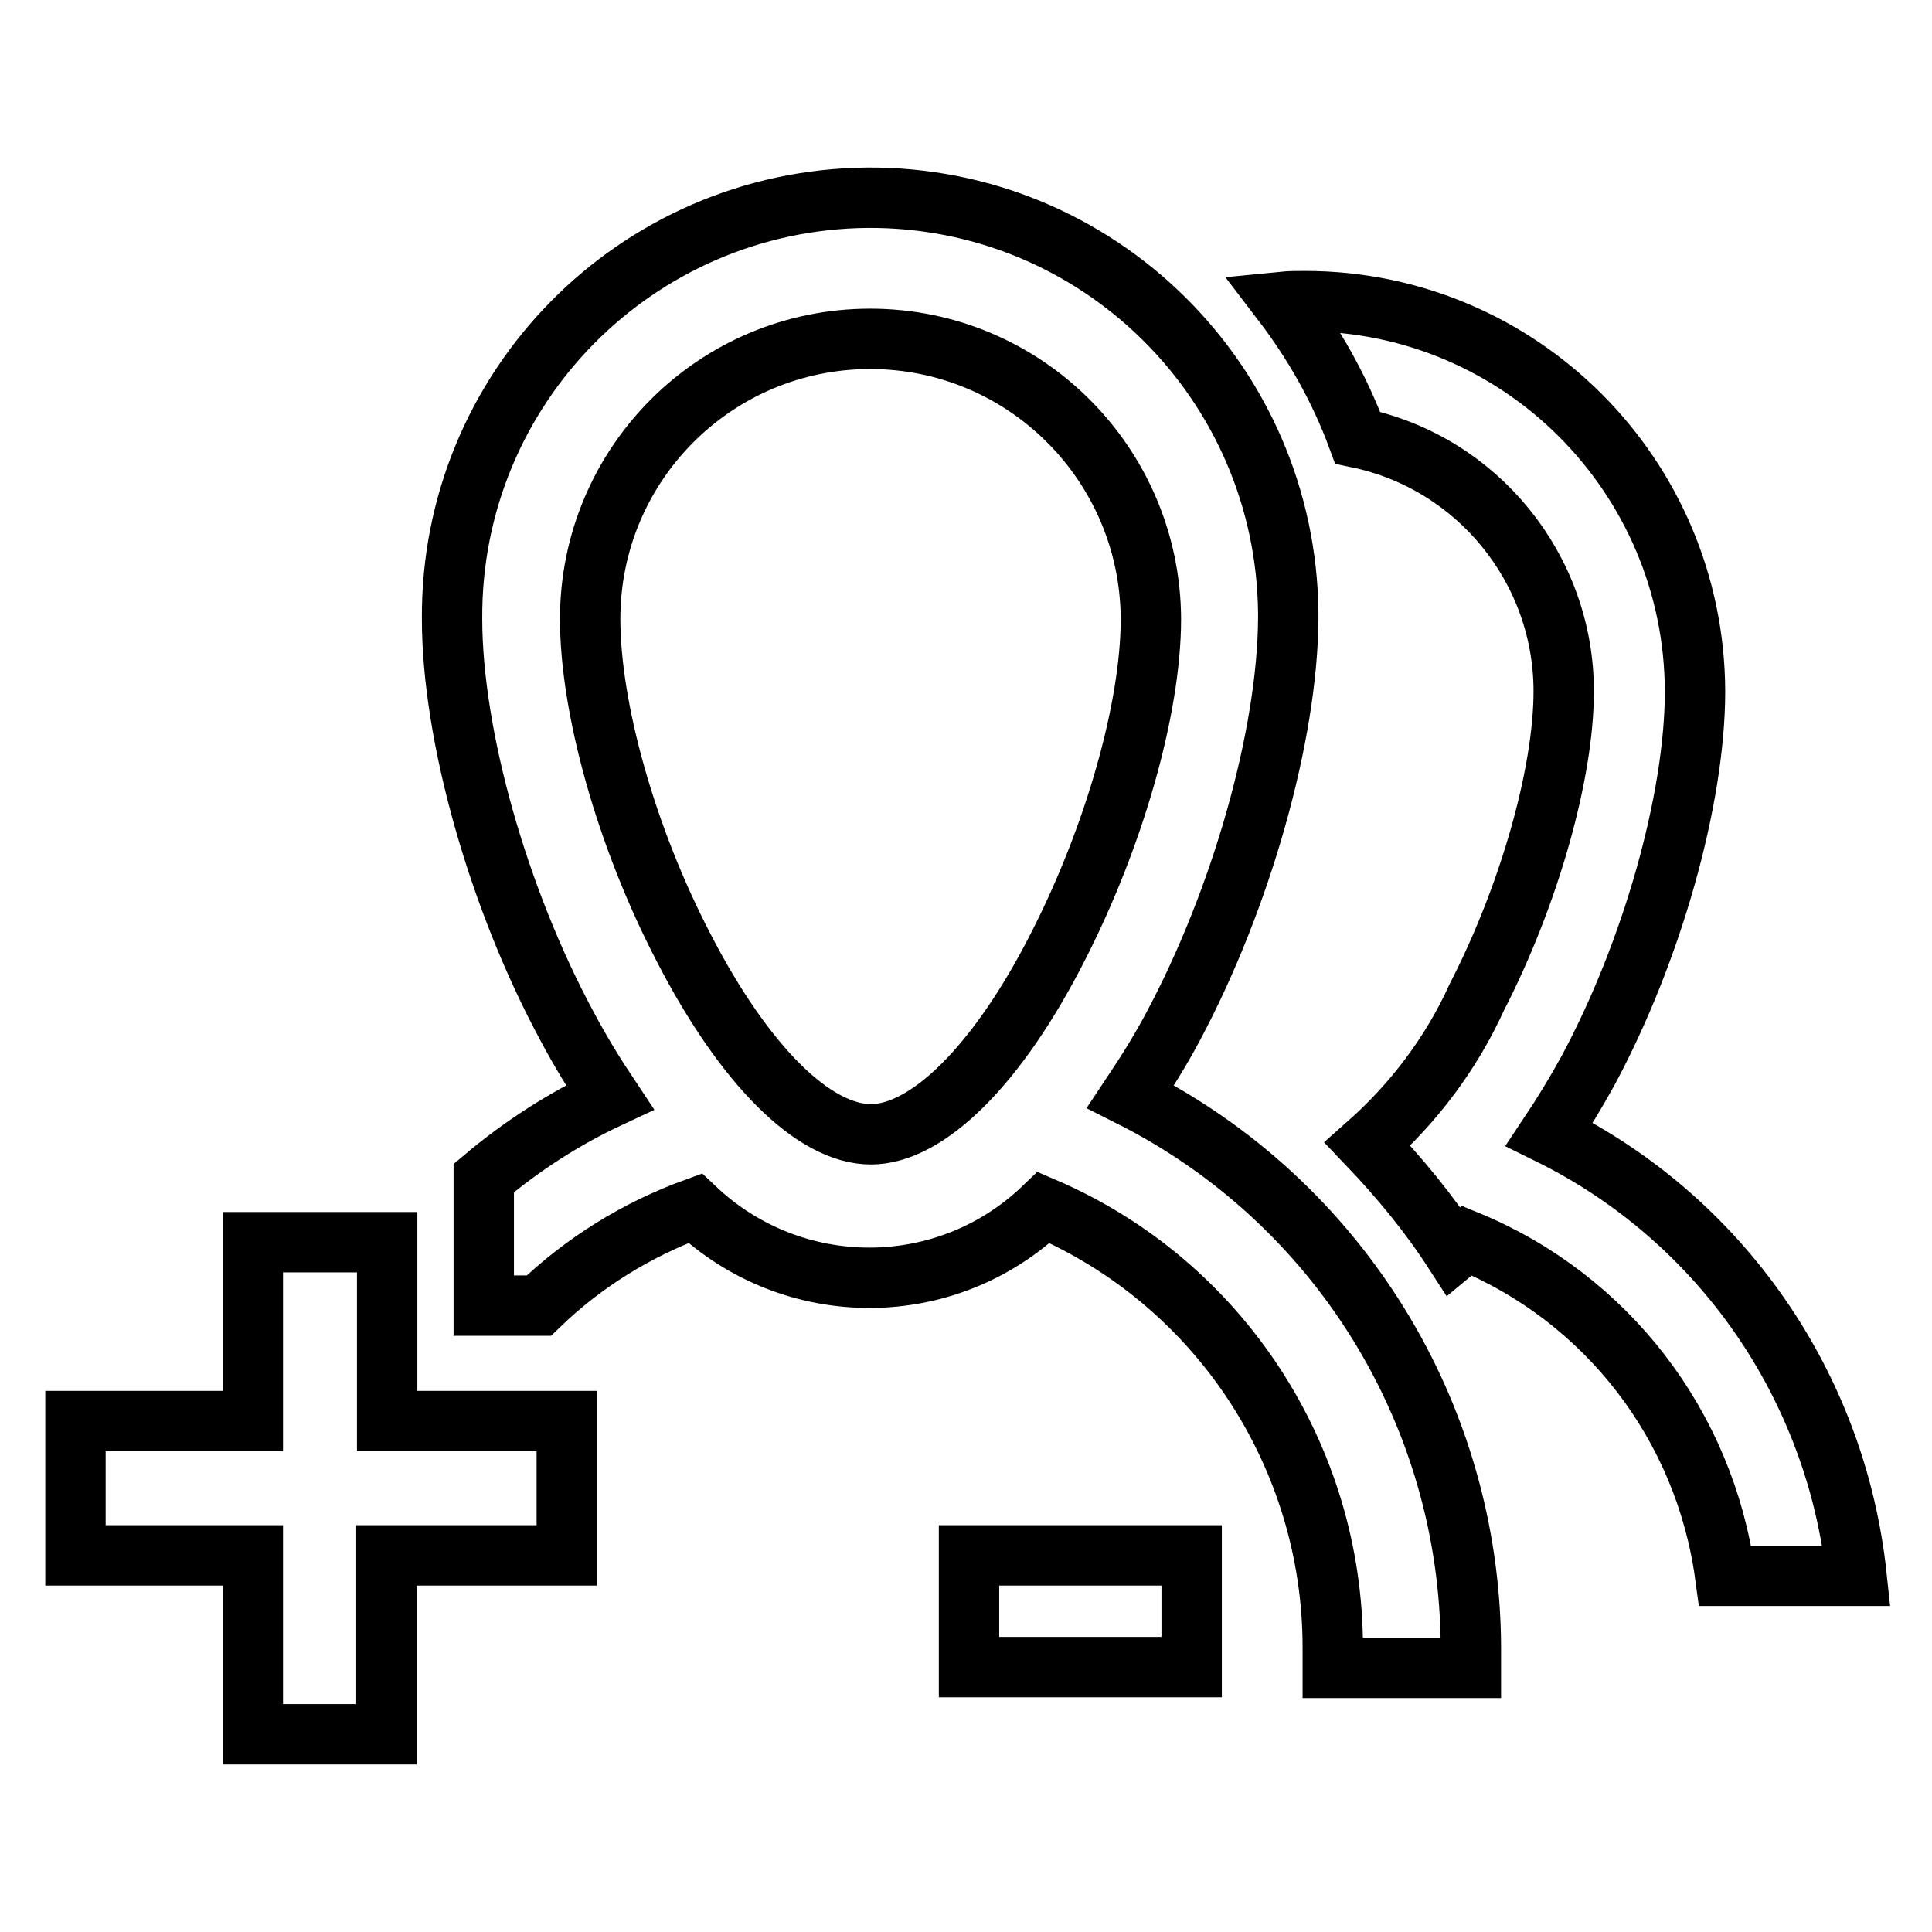 <?xml version="1.0" encoding="utf-8"?>
<!-- Svg Vector Icons : http://www.onlinewebfonts.com/icon -->
<!DOCTYPE svg PUBLIC "-//W3C//DTD SVG 1.1//EN" "http://www.w3.org/Graphics/SVG/1.1/DTD/svg11.dtd">
<svg version="1.1" xmlns="http://www.w3.org/2000/svg" xmlns:xlink="http://www.w3.org/1999/xlink" x="0px" y="0px" viewBox="0 0 256 256" enable-background="new 0 0 256 256" xml:space="preserve">
<g> <path stroke-width="8" fill-opacity="0" stroke="#000000"  d="M205.3,150.3c22.7,11.2,38,33.3,40.7,58.5h-17.4c-2.7-19.9-15.7-36.8-34.2-44.4c-0.6,0.5-1.2,0.9-1.8,1.4 c-3.3-5.1-7.2-9.8-11.4-14.2c6.1-5.4,11.1-12,14.5-19.5c6.9-13.4,11.5-29.6,11.5-40.5c0-16.2-11.4-30.3-27.3-33.6 c-2.4-6.5-5.8-12.5-10-18c1-0.1,2-0.1,3-0.1c28.5,0,51.6,23.1,51.7,51.7c0,14.3-5.7,34.5-14.2,50.3 C208.8,144.8,207.1,147.6,205.3,150.3L205.3,150.3z M155.4,136.1c-1.7,3.2-3.6,6.2-5.6,9.2c27.6,13.9,45,42.1,45.1,73v2.7h-18.3 v-2.7c0-25.3-15-48.3-38.3-58.3c-12.9,12.4-33.2,12.4-46.2,0.1c-7.7,2.8-14.8,7.2-20.7,12.9h-7.3v-16.9c5.1-4.3,10.7-7.9,16.7-10.7 c-2-3-3.9-6.1-5.6-9.3C66,119.1,59.9,97.4,59.9,82c-0.2-30.6,24.4-55.5,55-55.8c30.6-0.2,55.5,24.4,55.8,55c0,0.3,0,0.5,0,0.8 C170.6,97.4,164.5,119.1,155.4,136.1L155.4,136.1z M115.3,44.9c-20.5,0-37.1,16.6-37.1,37.1c0,11.9,4.8,29,12.4,43.6 c8,15.5,17.2,24.7,24.8,24.7c7.5,0,16.8-9.2,24.7-24.7c7.5-14.6,12.4-31.7,12.4-43.6C152.4,61.5,135.8,44.9,115.3,44.9z  M75.1,206.1H51.2v23.7H33.5v-23.7H10v-17.8h23.5v-23.7h17.8v23.7h23.8L75.1,206.1L75.1,206.1z M157.9,220.9h-29.5v-14.8h29.5 L157.9,220.9L157.9,220.9z"/></g>
</svg>